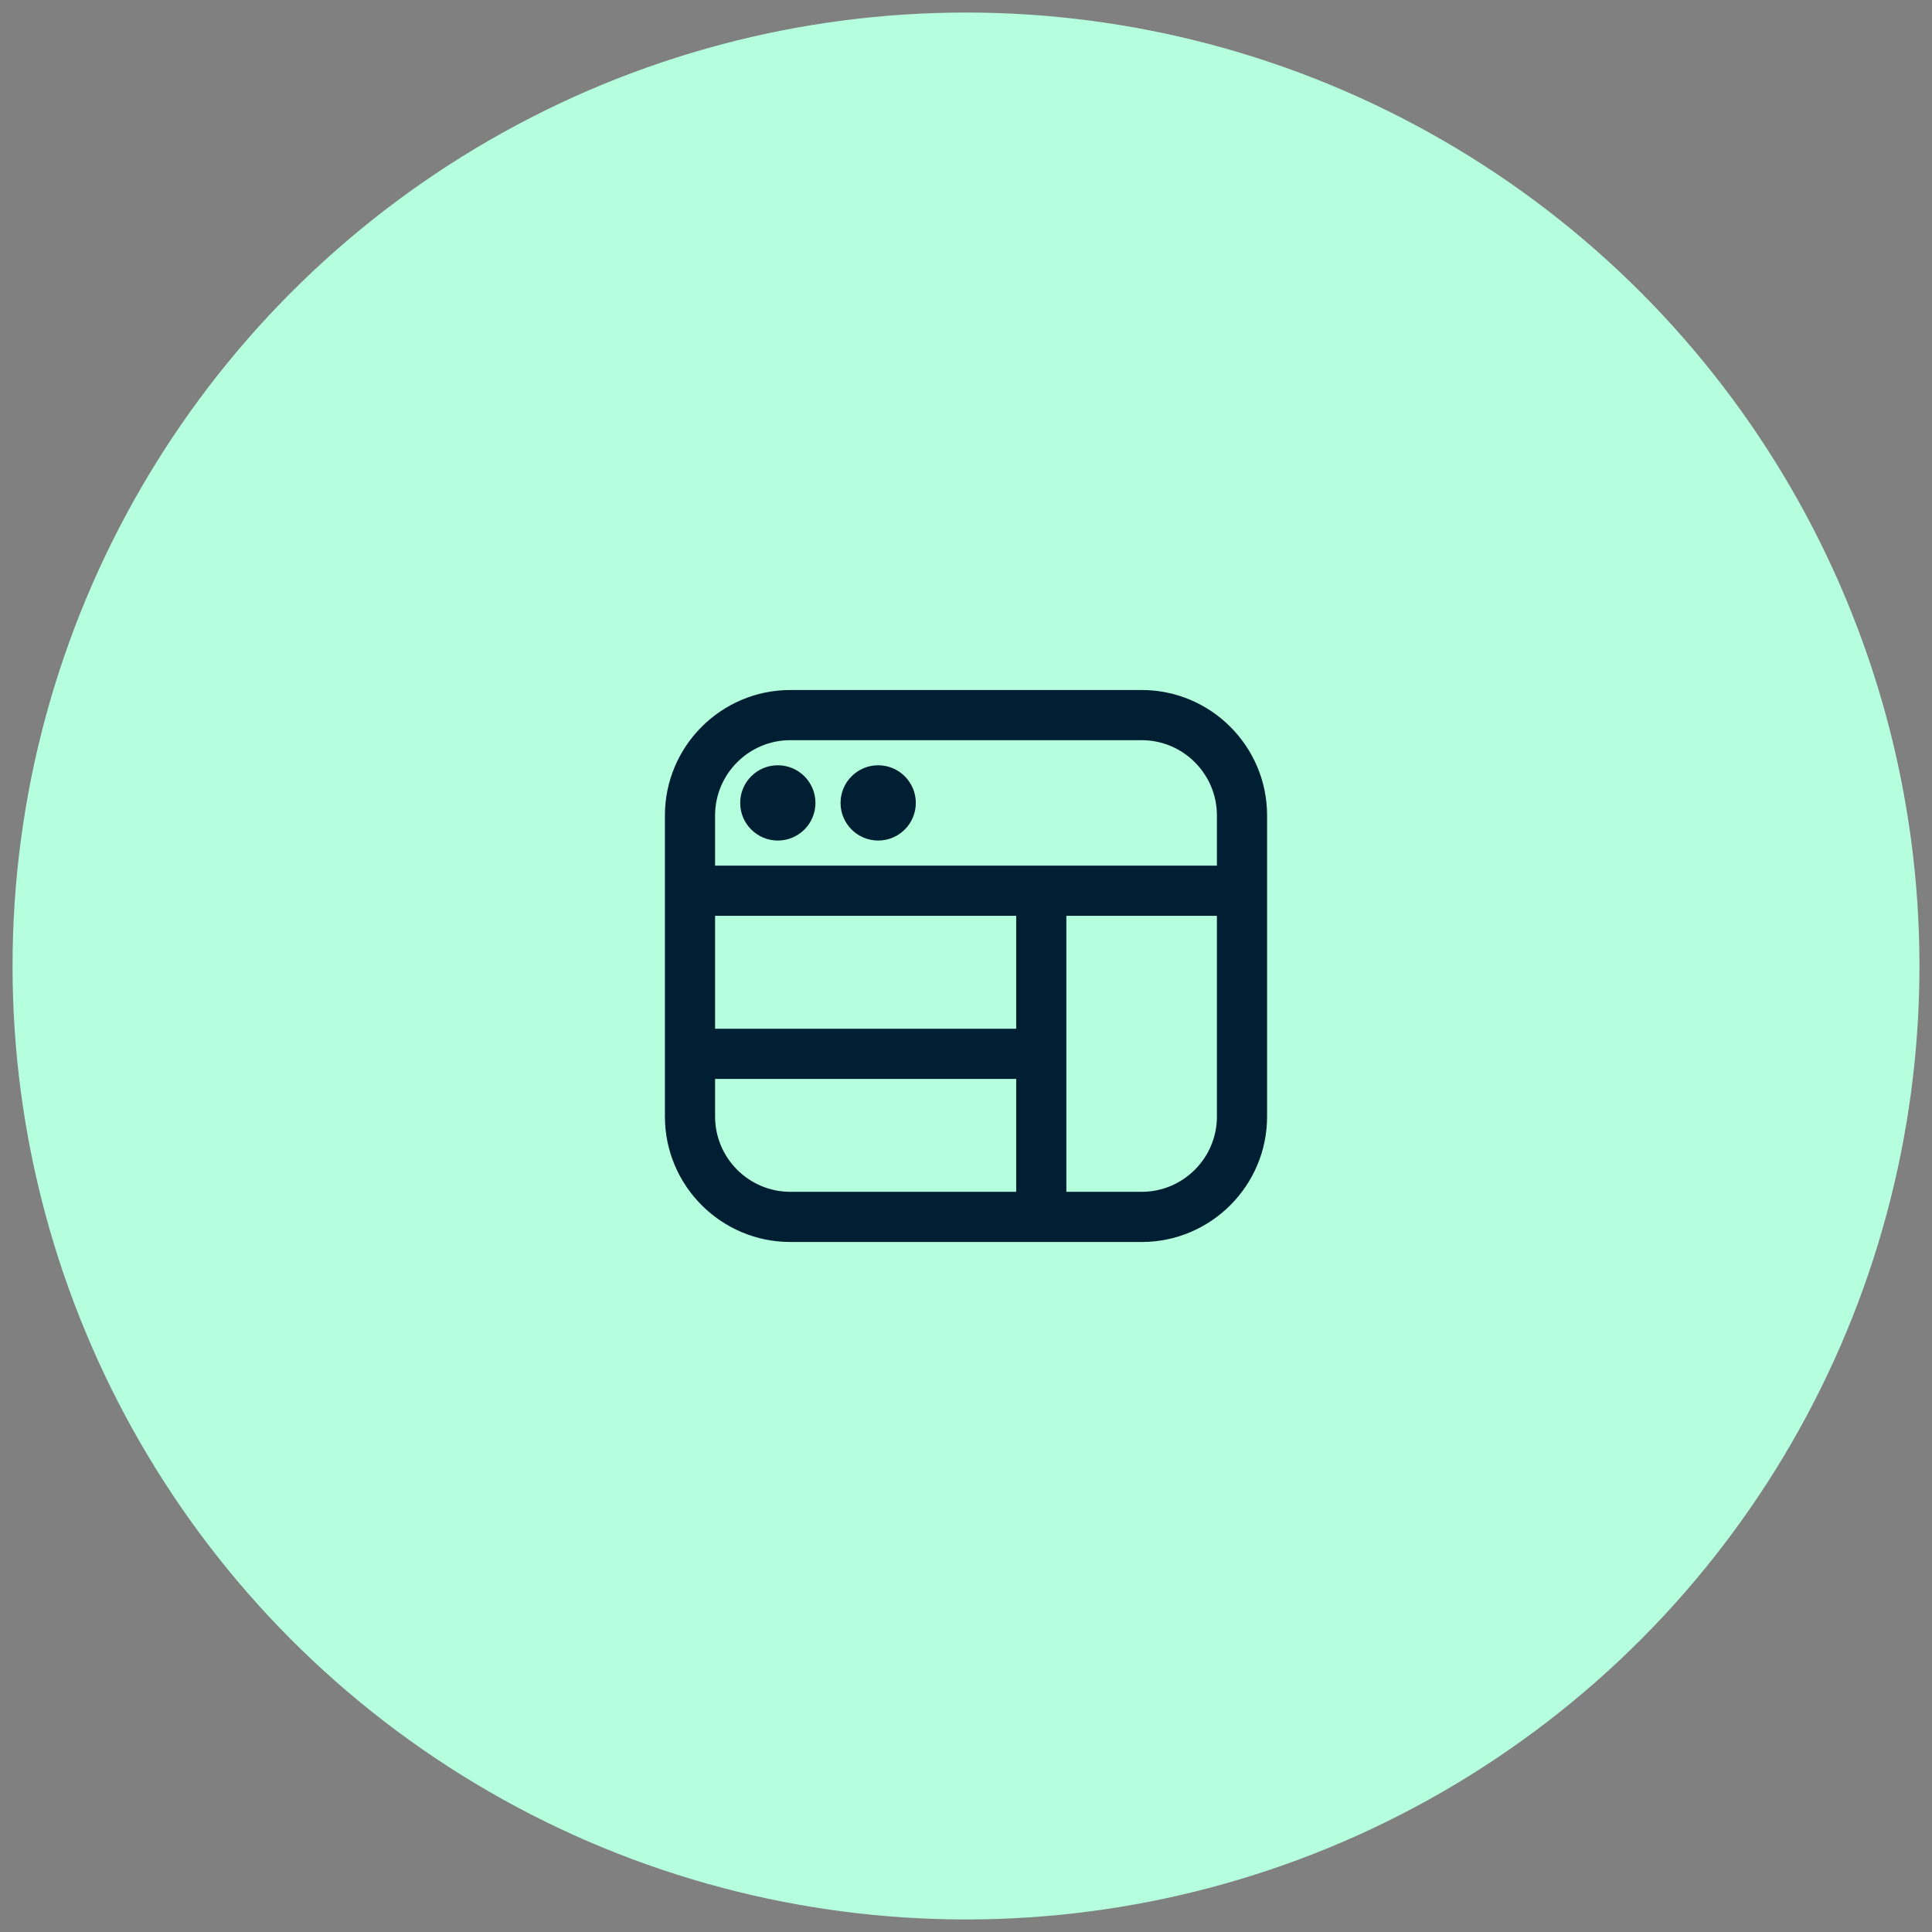 <svg width="77" height="77" viewBox="0 0 77 77" fill="none" xmlns="http://www.w3.org/2000/svg">
<rect x="0" y="0" width="77" height="77" fill="#808080" stroke="none"/>
<circle cx="38.5" cy="38.5" r="38" fill="#B6FFDE"/>
<g clip-path="url(#clip0_94_3870)">
<path d="M29.5 32C29.5 31.172 30.172 30.5 31 30.5C31.828 30.5 32.5 31.172 32.5 32C32.5 32.828 31.828 33.5 31 33.5C30.172 33.5 29.5 32.828 29.5 32ZM35 33.5C35.828 33.5 36.5 32.828 36.5 32C36.5 31.172 35.828 30.5 35 30.5C34.172 30.5 33.5 31.172 33.5 32C33.5 32.828 34.172 33.5 35 33.5ZM50.5 32.5V44.5C50.5 47.257 48.257 49.5 45.5 49.5H31.5C28.743 49.5 26.5 47.257 26.5 44.5V32.5C26.5 29.743 28.743 27.5 31.5 27.5H45.5C48.257 27.5 50.5 29.743 50.5 32.5ZM28.5 32.5V34.5H48.5V32.5C48.5 30.846 47.154 29.5 45.5 29.5H31.5C29.846 29.5 28.5 30.846 28.5 32.5ZM40.5 36.5H28.5V41H40.5V36.5ZM31.5 47.5H40.5V43H28.5V44.5C28.5 46.154 29.846 47.5 31.5 47.5ZM48.5 44.5V36.5H42.5V47.5H45.5C47.154 47.5 48.5 46.154 48.5 44.5Z" fill="#011F33"/>
</g>
<defs>
<clipPath id="clip0_94_3870">
<rect width="24" height="24" fill="white" transform="translate(26.5 26.5)"/>
</clipPath>
</defs>
</svg>
